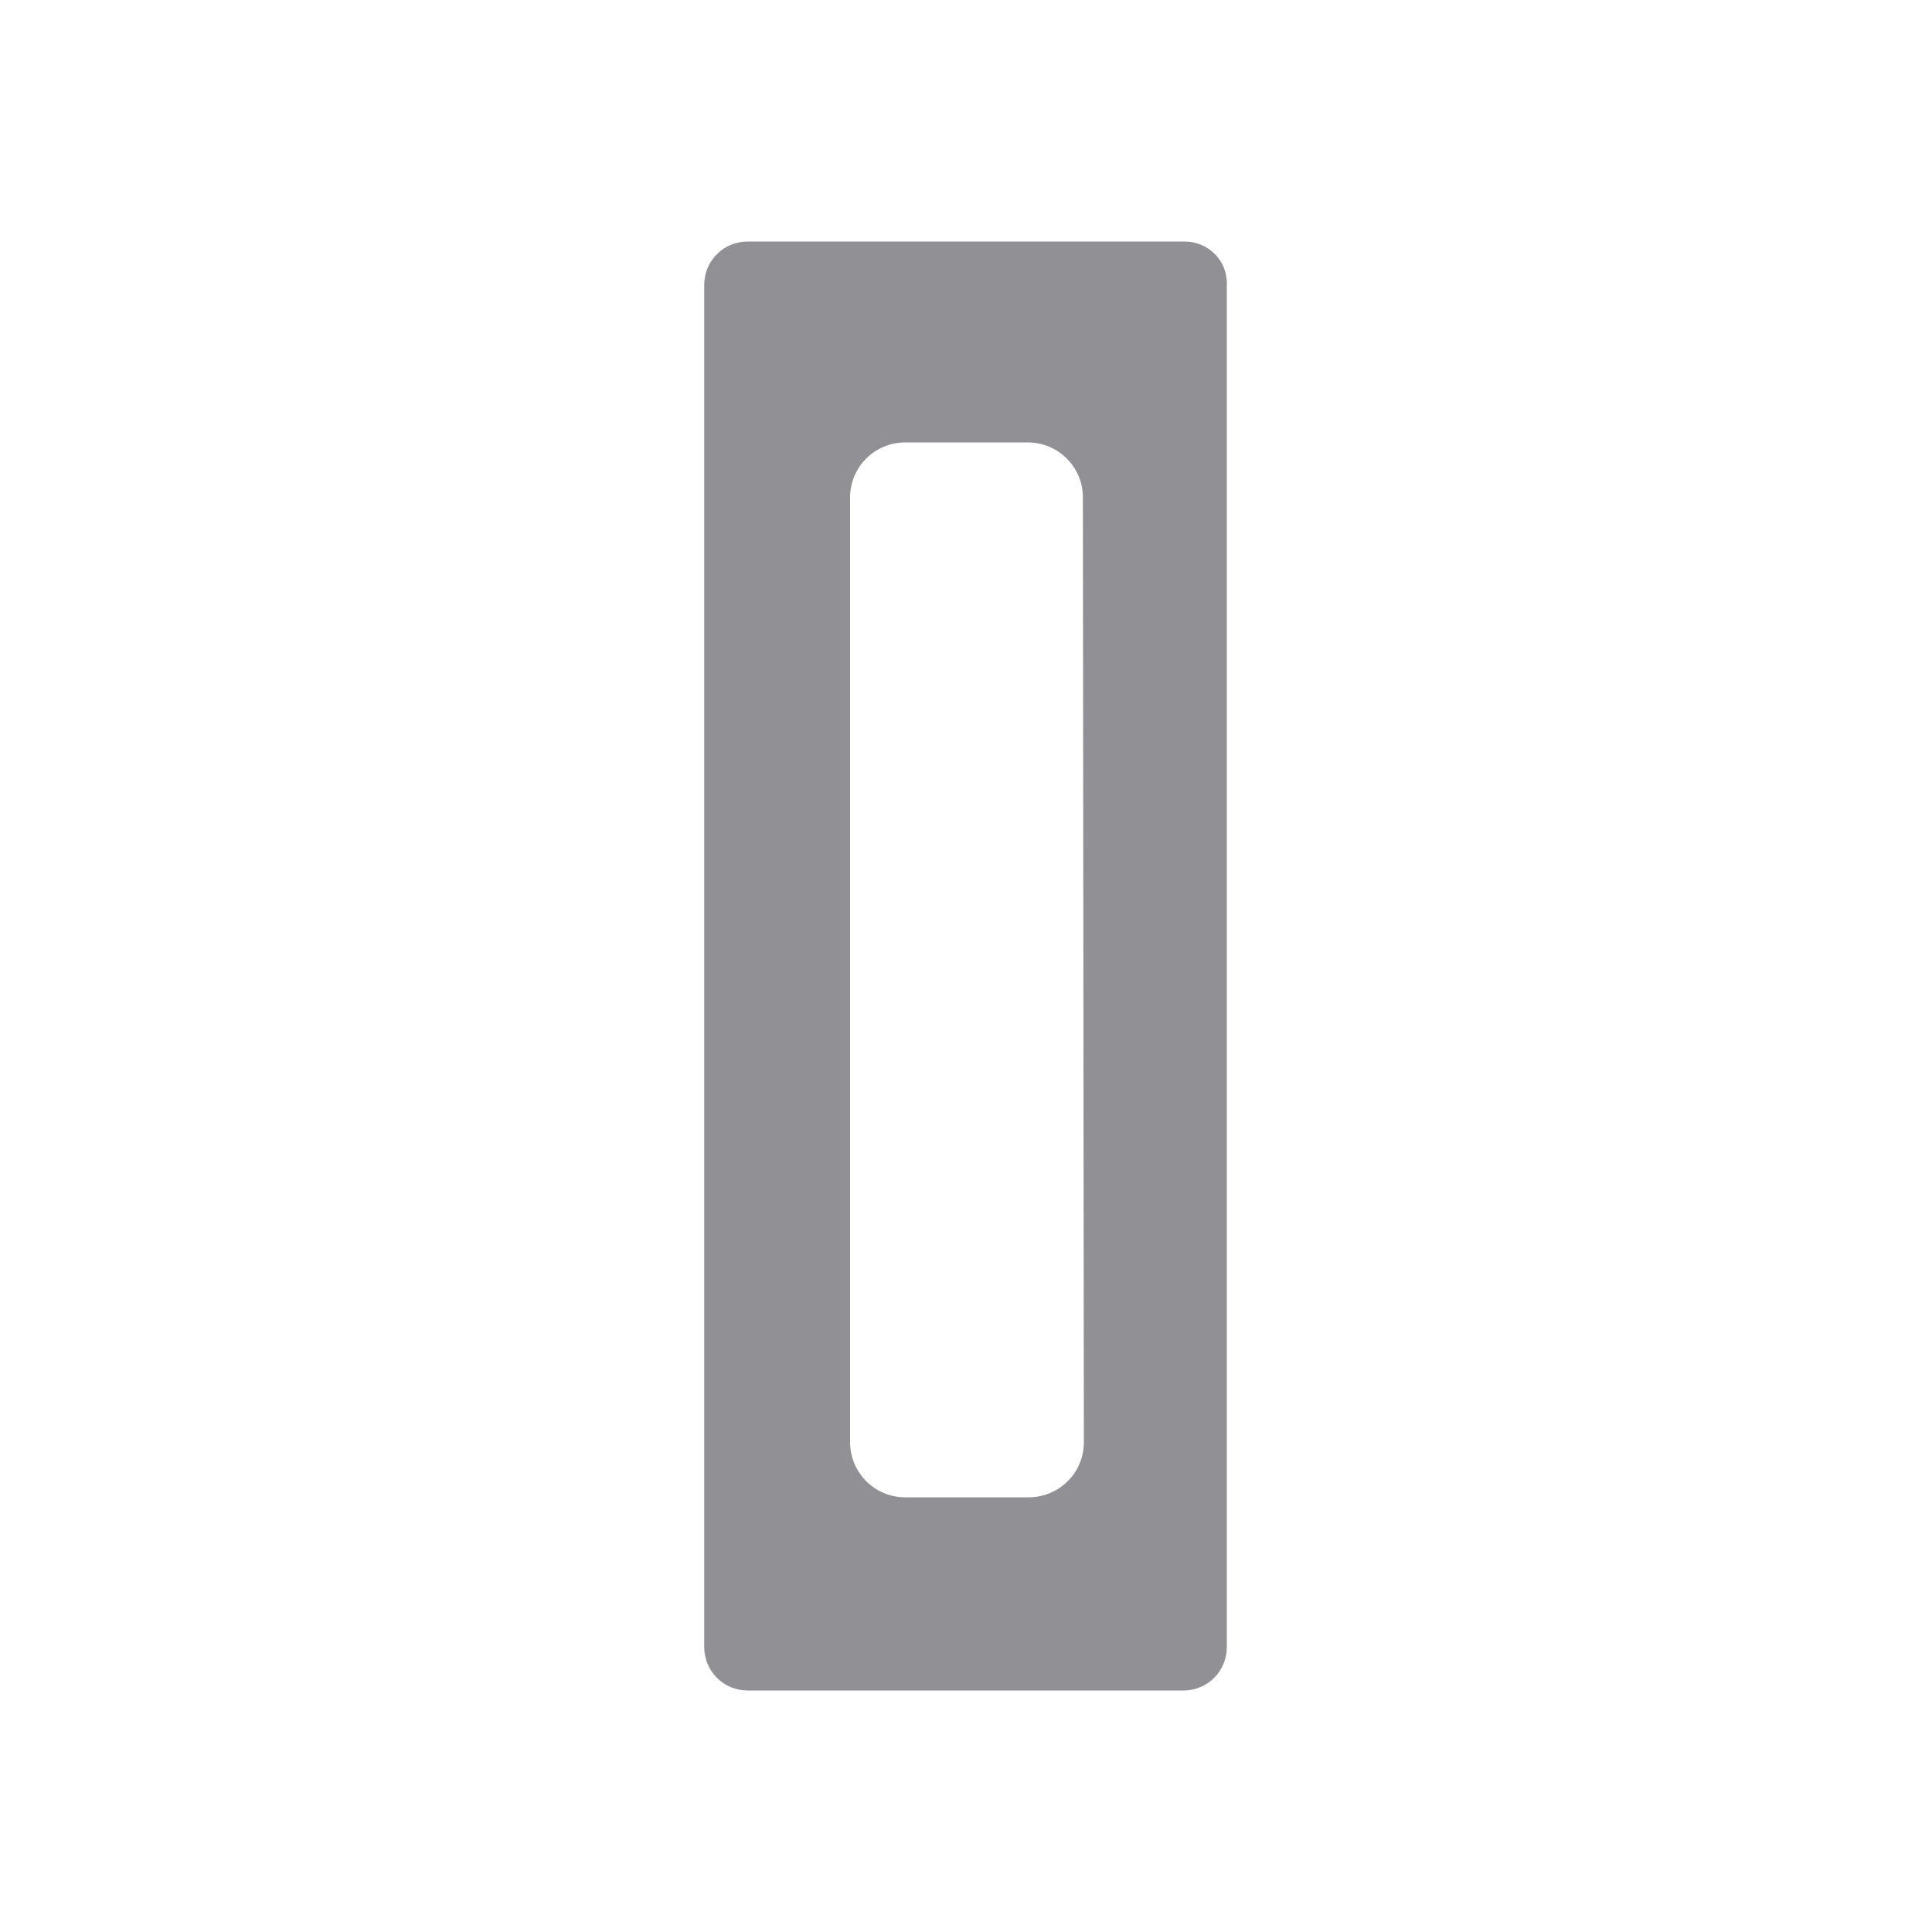 <?xml version="1.0" encoding="utf-8"?>
<!-- Generator: Adobe Illustrator 27.9.0, SVG Export Plug-In . SVG Version: 6.00 Build 0)  -->
<svg version="1.1" id="Vrstva_1" xmlns="http://www.w3.org/2000/svg" xmlns:xlink="http://www.w3.org/1999/xlink" x="0px" y="0px"
	 viewBox="0 0 200 200" style="enable-background:new 0 0 200 200;" xml:space="preserve">
<style type="text/css">
	.st0{fill:#919195;}
</style>
<path class="st0" d="M122.6,25H77.4c-2.5,0-4.5,2-4.5,4.5v141c0,2.5,2,4.5,4.5,4.5h45.1c2.5,0,4.5-2,4.5-4.5v-141
	C127.1,27,125.1,25,122.6,25z M112.2,149.3c0,3.2-2.6,5.7-5.7,5.7H93.7c-3.2,0-5.7-2.6-5.7-5.7V51.5c0-3.1,2.5-5.7,5.7-5.7h12.7
	c3.1,0,5.7,2.5,5.7,5.7L112.2,149.3L112.2,149.3z"/>
</svg>
